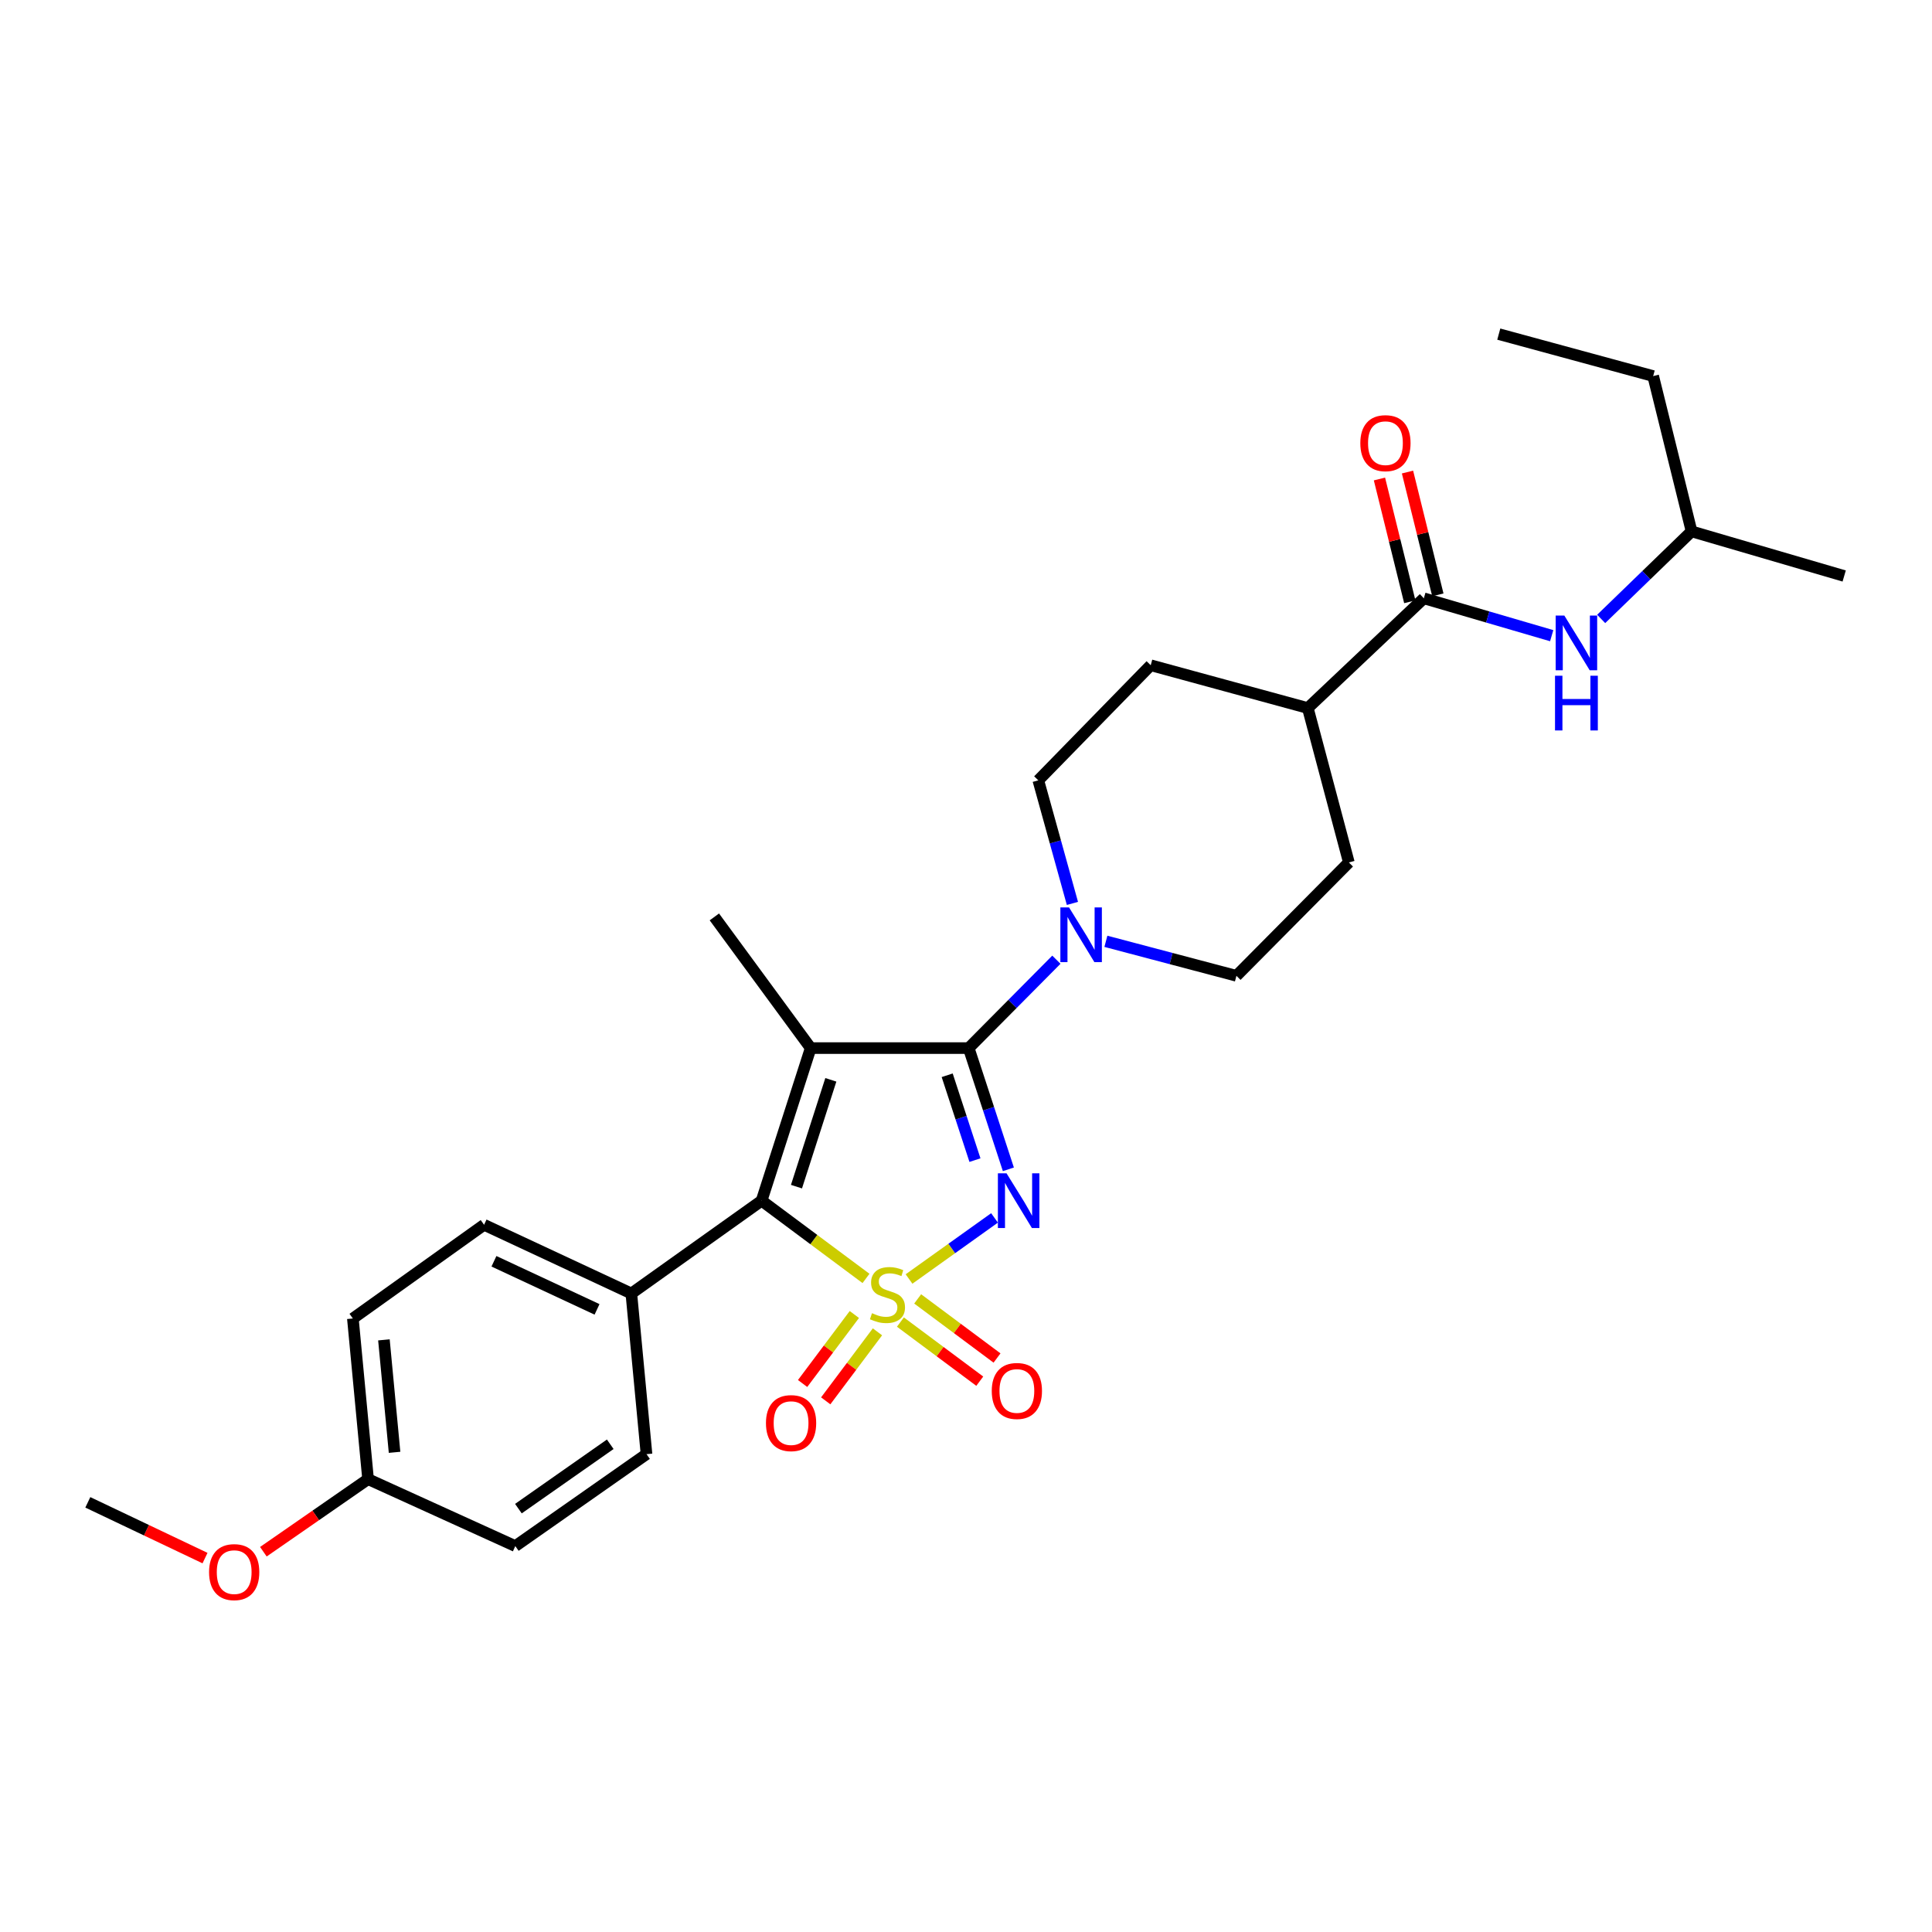 <?xml version='1.0' encoding='iso-8859-1'?>
<svg version='1.1' baseProfile='full'
              xmlns='http://www.w3.org/2000/svg'
                      xmlns:rdkit='http://www.rdkit.org/xml'
                      xmlns:xlink='http://www.w3.org/1999/xlink'
                  xml:space='preserve'
width='1000px' height='1000px' viewBox='0 0 1000 1000'>
<!-- END OF HEADER -->
<rect style='opacity:1.0;fill:#FFFFFF;stroke:none' width='1000' height='1000' x='0' y='0'> </rect>
<path class='bond-0' d='M 470.516,662.006 L 492.64,646.199' style='fill:none;fill-rule:evenodd;stroke:#CCCC00;stroke-width:6px;stroke-linecap:butt;stroke-linejoin:miter;stroke-opacity:1' />
<path class='bond-0' d='M 492.64,646.199 L 514.764,630.392' style='fill:none;fill-rule:evenodd;stroke:#0000FF;stroke-width:6px;stroke-linecap:butt;stroke-linejoin:miter;stroke-opacity:1' />
<path class='bond-3' d='M 448.239,661.71 L 421.222,641.592' style='fill:none;fill-rule:evenodd;stroke:#CCCC00;stroke-width:6px;stroke-linecap:butt;stroke-linejoin:miter;stroke-opacity:1' />
<path class='bond-3' d='M 421.222,641.592 L 394.204,621.473' style='fill:none;fill-rule:evenodd;stroke:#000000;stroke-width:6px;stroke-linecap:butt;stroke-linejoin:miter;stroke-opacity:1' />
<path class='bond-6' d='M 442.208,680.379 L 428.816,698.238' style='fill:none;fill-rule:evenodd;stroke:#CCCC00;stroke-width:6px;stroke-linecap:butt;stroke-linejoin:miter;stroke-opacity:1' />
<path class='bond-6' d='M 428.816,698.238 L 415.425,716.097' style='fill:none;fill-rule:evenodd;stroke:#FF0000;stroke-width:6px;stroke-linecap:butt;stroke-linejoin:miter;stroke-opacity:1' />
<path class='bond-6' d='M 454.174,689.352 L 440.783,707.211' style='fill:none;fill-rule:evenodd;stroke:#CCCC00;stroke-width:6px;stroke-linecap:butt;stroke-linejoin:miter;stroke-opacity:1' />
<path class='bond-6' d='M 440.783,707.211 L 427.391,725.07' style='fill:none;fill-rule:evenodd;stroke:#FF0000;stroke-width:6px;stroke-linecap:butt;stroke-linejoin:miter;stroke-opacity:1' />
<path class='bond-7' d='M 466.05,684.301 L 486.588,699.6' style='fill:none;fill-rule:evenodd;stroke:#CCCC00;stroke-width:6px;stroke-linecap:butt;stroke-linejoin:miter;stroke-opacity:1' />
<path class='bond-7' d='M 486.588,699.6 L 507.125,714.899' style='fill:none;fill-rule:evenodd;stroke:#FF0000;stroke-width:6px;stroke-linecap:butt;stroke-linejoin:miter;stroke-opacity:1' />
<path class='bond-7' d='M 474.986,672.306 L 495.523,687.605' style='fill:none;fill-rule:evenodd;stroke:#CCCC00;stroke-width:6px;stroke-linecap:butt;stroke-linejoin:miter;stroke-opacity:1' />
<path class='bond-7' d='M 495.523,687.605 L 516.06,702.904' style='fill:none;fill-rule:evenodd;stroke:#FF0000;stroke-width:6px;stroke-linecap:butt;stroke-linejoin:miter;stroke-opacity:1' />
<path class='bond-1' d='M 521.932,605.235 L 511.664,573.863' style='fill:none;fill-rule:evenodd;stroke:#0000FF;stroke-width:6px;stroke-linecap:butt;stroke-linejoin:miter;stroke-opacity:1' />
<path class='bond-1' d='M 511.664,573.863 L 501.396,542.491' style='fill:none;fill-rule:evenodd;stroke:#000000;stroke-width:6px;stroke-linecap:butt;stroke-linejoin:miter;stroke-opacity:1' />
<path class='bond-1' d='M 504.637,600.476 L 497.449,578.516' style='fill:none;fill-rule:evenodd;stroke:#0000FF;stroke-width:6px;stroke-linecap:butt;stroke-linejoin:miter;stroke-opacity:1' />
<path class='bond-1' d='M 497.449,578.516 L 490.261,556.556' style='fill:none;fill-rule:evenodd;stroke:#000000;stroke-width:6px;stroke-linecap:butt;stroke-linejoin:miter;stroke-opacity:1' />
<path class='bond-4' d='M 501.396,542.491 L 524.089,519.617' style='fill:none;fill-rule:evenodd;stroke:#000000;stroke-width:6px;stroke-linecap:butt;stroke-linejoin:miter;stroke-opacity:1' />
<path class='bond-4' d='M 524.089,519.617 L 546.782,496.743' style='fill:none;fill-rule:evenodd;stroke:#0000FF;stroke-width:6px;stroke-linecap:butt;stroke-linejoin:miter;stroke-opacity:1' />
<path class='bond-28' d='M 501.396,542.491 L 419.614,542.491' style='fill:none;fill-rule:evenodd;stroke:#000000;stroke-width:6px;stroke-linecap:butt;stroke-linejoin:miter;stroke-opacity:1' />
<path class='bond-2' d='M 419.614,542.491 L 394.204,621.473' style='fill:none;fill-rule:evenodd;stroke:#000000;stroke-width:6px;stroke-linecap:butt;stroke-linejoin:miter;stroke-opacity:1' />
<path class='bond-2' d='M 430.041,558.919 L 412.254,614.207' style='fill:none;fill-rule:evenodd;stroke:#000000;stroke-width:6px;stroke-linecap:butt;stroke-linejoin:miter;stroke-opacity:1' />
<path class='bond-14' d='M 419.614,542.491 L 369.749,474.586' style='fill:none;fill-rule:evenodd;stroke:#000000;stroke-width:6px;stroke-linecap:butt;stroke-linejoin:miter;stroke-opacity:1' />
<path class='bond-9' d='M 394.204,621.473 L 326.78,669.51' style='fill:none;fill-rule:evenodd;stroke:#000000;stroke-width:6px;stroke-linecap:butt;stroke-linejoin:miter;stroke-opacity:1' />
<path class='bond-11' d='M 572.406,487.223 L 606.19,496.152' style='fill:none;fill-rule:evenodd;stroke:#0000FF;stroke-width:6px;stroke-linecap:butt;stroke-linejoin:miter;stroke-opacity:1' />
<path class='bond-11' d='M 606.19,496.152 L 639.973,505.082' style='fill:none;fill-rule:evenodd;stroke:#000000;stroke-width:6px;stroke-linecap:butt;stroke-linejoin:miter;stroke-opacity:1' />
<path class='bond-12' d='M 555.086,467.601 L 546.256,435.753' style='fill:none;fill-rule:evenodd;stroke:#0000FF;stroke-width:6px;stroke-linecap:butt;stroke-linejoin:miter;stroke-opacity:1' />
<path class='bond-12' d='M 546.256,435.753 L 537.426,403.906' style='fill:none;fill-rule:evenodd;stroke:#000000;stroke-width:6px;stroke-linecap:butt;stroke-linejoin:miter;stroke-opacity:1' />
<path class='bond-5' d='M 736.97,309.685 L 676.917,366.488' style='fill:none;fill-rule:evenodd;stroke:#000000;stroke-width:6px;stroke-linecap:butt;stroke-linejoin:miter;stroke-opacity:1' />
<path class='bond-8' d='M 736.97,309.685 L 770.062,319.356' style='fill:none;fill-rule:evenodd;stroke:#000000;stroke-width:6px;stroke-linecap:butt;stroke-linejoin:miter;stroke-opacity:1' />
<path class='bond-8' d='M 770.062,319.356 L 803.154,329.028' style='fill:none;fill-rule:evenodd;stroke:#0000FF;stroke-width:6px;stroke-linecap:butt;stroke-linejoin:miter;stroke-opacity:1' />
<path class='bond-13' d='M 744.23,307.89 L 736.376,276.112' style='fill:none;fill-rule:evenodd;stroke:#000000;stroke-width:6px;stroke-linecap:butt;stroke-linejoin:miter;stroke-opacity:1' />
<path class='bond-13' d='M 736.376,276.112 L 728.522,244.334' style='fill:none;fill-rule:evenodd;stroke:#FF0000;stroke-width:6px;stroke-linecap:butt;stroke-linejoin:miter;stroke-opacity:1' />
<path class='bond-13' d='M 729.71,311.479 L 721.856,279.701' style='fill:none;fill-rule:evenodd;stroke:#000000;stroke-width:6px;stroke-linecap:butt;stroke-linejoin:miter;stroke-opacity:1' />
<path class='bond-13' d='M 721.856,279.701 L 714.002,247.923' style='fill:none;fill-rule:evenodd;stroke:#FF0000;stroke-width:6px;stroke-linecap:butt;stroke-linejoin:miter;stroke-opacity:1' />
<path class='bond-22' d='M 828.766,320.358 L 852.161,297.7' style='fill:none;fill-rule:evenodd;stroke:#0000FF;stroke-width:6px;stroke-linecap:butt;stroke-linejoin:miter;stroke-opacity:1' />
<path class='bond-22' d='M 852.161,297.7 L 875.555,275.042' style='fill:none;fill-rule:evenodd;stroke:#000000;stroke-width:6px;stroke-linecap:butt;stroke-linejoin:miter;stroke-opacity:1' />
<path class='bond-17' d='M 326.78,669.51 L 250.558,633.946' style='fill:none;fill-rule:evenodd;stroke:#000000;stroke-width:6px;stroke-linecap:butt;stroke-linejoin:miter;stroke-opacity:1' />
<path class='bond-17' d='M 309.023,677.73 L 255.667,652.835' style='fill:none;fill-rule:evenodd;stroke:#000000;stroke-width:6px;stroke-linecap:butt;stroke-linejoin:miter;stroke-opacity:1' />
<path class='bond-18' d='M 326.78,669.51 L 334.633,752.663' style='fill:none;fill-rule:evenodd;stroke:#000000;stroke-width:6px;stroke-linecap:butt;stroke-linejoin:miter;stroke-opacity:1' />
<path class='bond-10' d='M 676.917,366.488 L 595.609,344.327' style='fill:none;fill-rule:evenodd;stroke:#000000;stroke-width:6px;stroke-linecap:butt;stroke-linejoin:miter;stroke-opacity:1' />
<path class='bond-30' d='M 676.917,366.488 L 698.165,446.4' style='fill:none;fill-rule:evenodd;stroke:#000000;stroke-width:6px;stroke-linecap:butt;stroke-linejoin:miter;stroke-opacity:1' />
<path class='bond-16' d='M 639.973,505.082 L 698.165,446.4' style='fill:none;fill-rule:evenodd;stroke:#000000;stroke-width:6px;stroke-linecap:butt;stroke-linejoin:miter;stroke-opacity:1' />
<path class='bond-15' d='M 537.426,403.906 L 595.609,344.327' style='fill:none;fill-rule:evenodd;stroke:#000000;stroke-width:6px;stroke-linecap:butt;stroke-linejoin:miter;stroke-opacity:1' />
<path class='bond-20' d='M 250.558,633.946 L 182.644,682.448' style='fill:none;fill-rule:evenodd;stroke:#000000;stroke-width:6px;stroke-linecap:butt;stroke-linejoin:miter;stroke-opacity:1' />
<path class='bond-21' d='M 334.633,752.663 L 266.72,800.252' style='fill:none;fill-rule:evenodd;stroke:#000000;stroke-width:6px;stroke-linecap:butt;stroke-linejoin:miter;stroke-opacity:1' />
<path class='bond-21' d='M 315.863,747.552 L 268.323,780.864' style='fill:none;fill-rule:evenodd;stroke:#000000;stroke-width:6px;stroke-linecap:butt;stroke-linejoin:miter;stroke-opacity:1' />
<path class='bond-19' d='M 190.513,765.601 L 266.72,800.252' style='fill:none;fill-rule:evenodd;stroke:#000000;stroke-width:6px;stroke-linecap:butt;stroke-linejoin:miter;stroke-opacity:1' />
<path class='bond-23' d='M 190.513,765.601 L 163.417,784.387' style='fill:none;fill-rule:evenodd;stroke:#000000;stroke-width:6px;stroke-linecap:butt;stroke-linejoin:miter;stroke-opacity:1' />
<path class='bond-23' d='M 163.417,784.387 L 136.32,803.172' style='fill:none;fill-rule:evenodd;stroke:#FF0000;stroke-width:6px;stroke-linecap:butt;stroke-linejoin:miter;stroke-opacity:1' />
<path class='bond-29' d='M 190.513,765.601 L 182.644,682.448' style='fill:none;fill-rule:evenodd;stroke:#000000;stroke-width:6px;stroke-linecap:butt;stroke-linejoin:miter;stroke-opacity:1' />
<path class='bond-29' d='M 204.223,751.719 L 198.715,693.512' style='fill:none;fill-rule:evenodd;stroke:#000000;stroke-width:6px;stroke-linecap:butt;stroke-linejoin:miter;stroke-opacity:1' />
<path class='bond-25' d='M 875.555,275.042 L 855.679,194.656' style='fill:none;fill-rule:evenodd;stroke:#000000;stroke-width:6px;stroke-linecap:butt;stroke-linejoin:miter;stroke-opacity:1' />
<path class='bond-26' d='M 875.555,275.042 L 954.545,298.134' style='fill:none;fill-rule:evenodd;stroke:#000000;stroke-width:6px;stroke-linecap:butt;stroke-linejoin:miter;stroke-opacity:1' />
<path class='bond-24' d='M 106.115,806.465 L 75.785,792.036' style='fill:none;fill-rule:evenodd;stroke:#FF0000;stroke-width:6px;stroke-linecap:butt;stroke-linejoin:miter;stroke-opacity:1' />
<path class='bond-24' d='M 75.785,792.036 L 45.455,777.608' style='fill:none;fill-rule:evenodd;stroke:#000000;stroke-width:6px;stroke-linecap:butt;stroke-linejoin:miter;stroke-opacity:1' />
<path class='bond-27' d='M 855.679,194.656 L 775.767,172.935' style='fill:none;fill-rule:evenodd;stroke:#000000;stroke-width:6px;stroke-linecap:butt;stroke-linejoin:miter;stroke-opacity:1' />
<path  class='atom-0' d='M 451.35 679.704
Q 451.67 679.824, 452.99 680.384
Q 454.31 680.944, 455.75 681.304
Q 457.23 681.624, 458.67 681.624
Q 461.35 681.624, 462.91 680.344
Q 464.47 679.024, 464.47 676.744
Q 464.47 675.184, 463.67 674.224
Q 462.91 673.264, 461.71 672.744
Q 460.51 672.224, 458.51 671.624
Q 455.99 670.864, 454.47 670.144
Q 452.99 669.424, 451.91 667.904
Q 450.87 666.384, 450.87 663.824
Q 450.87 660.264, 453.27 658.064
Q 455.71 655.864, 460.51 655.864
Q 463.79 655.864, 467.51 657.424
L 466.59 660.504
Q 463.19 659.104, 460.63 659.104
Q 457.87 659.104, 456.35 660.264
Q 454.83 661.384, 454.87 663.344
Q 454.87 664.864, 455.63 665.784
Q 456.43 666.704, 457.55 667.224
Q 458.71 667.744, 460.63 668.344
Q 463.19 669.144, 464.71 669.944
Q 466.23 670.744, 467.31 672.384
Q 468.43 673.984, 468.43 676.744
Q 468.43 680.664, 465.79 682.784
Q 463.19 684.864, 458.83 684.864
Q 456.31 684.864, 454.39 684.304
Q 452.51 683.784, 450.27 682.864
L 451.35 679.704
' fill='#CCCC00'/>
<path  class='atom-1' d='M 520.987 607.313
L 530.267 622.313
Q 531.187 623.793, 532.667 626.473
Q 534.147 629.153, 534.227 629.313
L 534.227 607.313
L 537.987 607.313
L 537.987 635.633
L 534.107 635.633
L 524.147 619.233
Q 522.987 617.313, 521.747 615.113
Q 520.547 612.913, 520.187 612.233
L 520.187 635.633
L 516.507 635.633
L 516.507 607.313
L 520.987 607.313
' fill='#0000FF'/>
<path  class='atom-5' d='M 553.327 469.675
L 562.607 484.675
Q 563.527 486.155, 565.007 488.835
Q 566.487 491.515, 566.567 491.675
L 566.567 469.675
L 570.327 469.675
L 570.327 497.995
L 566.447 497.995
L 556.487 481.595
Q 555.327 479.675, 554.087 477.475
Q 552.887 475.275, 552.527 474.595
L 552.527 497.995
L 548.847 497.995
L 548.847 469.675
L 553.327 469.675
' fill='#0000FF'/>
<path  class='atom-7' d='M 396.46 736.598
Q 396.46 729.798, 399.82 725.998
Q 403.18 722.198, 409.46 722.198
Q 415.74 722.198, 419.1 725.998
Q 422.46 729.798, 422.46 736.598
Q 422.46 743.478, 419.06 747.398
Q 415.66 751.278, 409.46 751.278
Q 403.22 751.278, 399.82 747.398
Q 396.46 743.518, 396.46 736.598
M 409.46 748.078
Q 413.78 748.078, 416.1 745.198
Q 418.46 742.278, 418.46 736.598
Q 418.46 731.038, 416.1 728.238
Q 413.78 725.398, 409.46 725.398
Q 405.14 725.398, 402.78 728.198
Q 400.46 730.998, 400.46 736.598
Q 400.46 742.318, 402.78 745.198
Q 405.14 748.078, 409.46 748.078
' fill='#FF0000'/>
<path  class='atom-8' d='M 513.333 719.962
Q 513.333 713.162, 516.693 709.362
Q 520.053 705.562, 526.333 705.562
Q 532.613 705.562, 535.973 709.362
Q 539.333 713.162, 539.333 719.962
Q 539.333 726.842, 535.933 730.762
Q 532.533 734.642, 526.333 734.642
Q 520.093 734.642, 516.693 730.762
Q 513.333 726.882, 513.333 719.962
M 526.333 731.442
Q 530.653 731.442, 532.973 728.562
Q 535.333 725.642, 535.333 719.962
Q 535.333 714.402, 532.973 711.602
Q 530.653 708.762, 526.333 708.762
Q 522.013 708.762, 519.653 711.562
Q 517.333 714.362, 517.333 719.962
Q 517.333 725.682, 519.653 728.562
Q 522.013 731.442, 526.333 731.442
' fill='#FF0000'/>
<path  class='atom-9' d='M 809.692 318.608
L 818.972 333.608
Q 819.892 335.088, 821.372 337.768
Q 822.852 340.448, 822.932 340.608
L 822.932 318.608
L 826.692 318.608
L 826.692 346.928
L 822.812 346.928
L 812.852 330.528
Q 811.692 328.608, 810.452 326.408
Q 809.252 324.208, 808.892 323.528
L 808.892 346.928
L 805.212 346.928
L 805.212 318.608
L 809.692 318.608
' fill='#0000FF'/>
<path  class='atom-9' d='M 804.872 349.76
L 808.712 349.76
L 808.712 361.8
L 823.192 361.8
L 823.192 349.76
L 827.032 349.76
L 827.032 378.08
L 823.192 378.08
L 823.192 365
L 808.712 365
L 808.712 378.08
L 804.872 378.08
L 804.872 349.76
' fill='#0000FF'/>
<path  class='atom-14' d='M 704.102 229.379
Q 704.102 222.579, 707.462 218.779
Q 710.822 214.979, 717.102 214.979
Q 723.382 214.979, 726.742 218.779
Q 730.102 222.579, 730.102 229.379
Q 730.102 236.259, 726.702 240.179
Q 723.302 244.059, 717.102 244.059
Q 710.862 244.059, 707.462 240.179
Q 704.102 236.299, 704.102 229.379
M 717.102 240.859
Q 721.422 240.859, 723.742 237.979
Q 726.102 235.059, 726.102 229.379
Q 726.102 223.819, 723.742 221.019
Q 721.422 218.179, 717.102 218.179
Q 712.782 218.179, 710.422 220.979
Q 708.102 223.779, 708.102 229.379
Q 708.102 235.099, 710.422 237.979
Q 712.782 240.859, 717.102 240.859
' fill='#FF0000'/>
<path  class='atom-24' d='M 108.212 813.726
Q 108.212 806.926, 111.572 803.126
Q 114.932 799.326, 121.212 799.326
Q 127.492 799.326, 130.852 803.126
Q 134.212 806.926, 134.212 813.726
Q 134.212 820.606, 130.812 824.526
Q 127.412 828.406, 121.212 828.406
Q 114.972 828.406, 111.572 824.526
Q 108.212 820.646, 108.212 813.726
M 121.212 825.206
Q 125.532 825.206, 127.852 822.326
Q 130.212 819.406, 130.212 813.726
Q 130.212 808.166, 127.852 805.366
Q 125.532 802.526, 121.212 802.526
Q 116.892 802.526, 114.532 805.326
Q 112.212 808.126, 112.212 813.726
Q 112.212 819.446, 114.532 822.326
Q 116.892 825.206, 121.212 825.206
' fill='#FF0000'/>
</svg>
